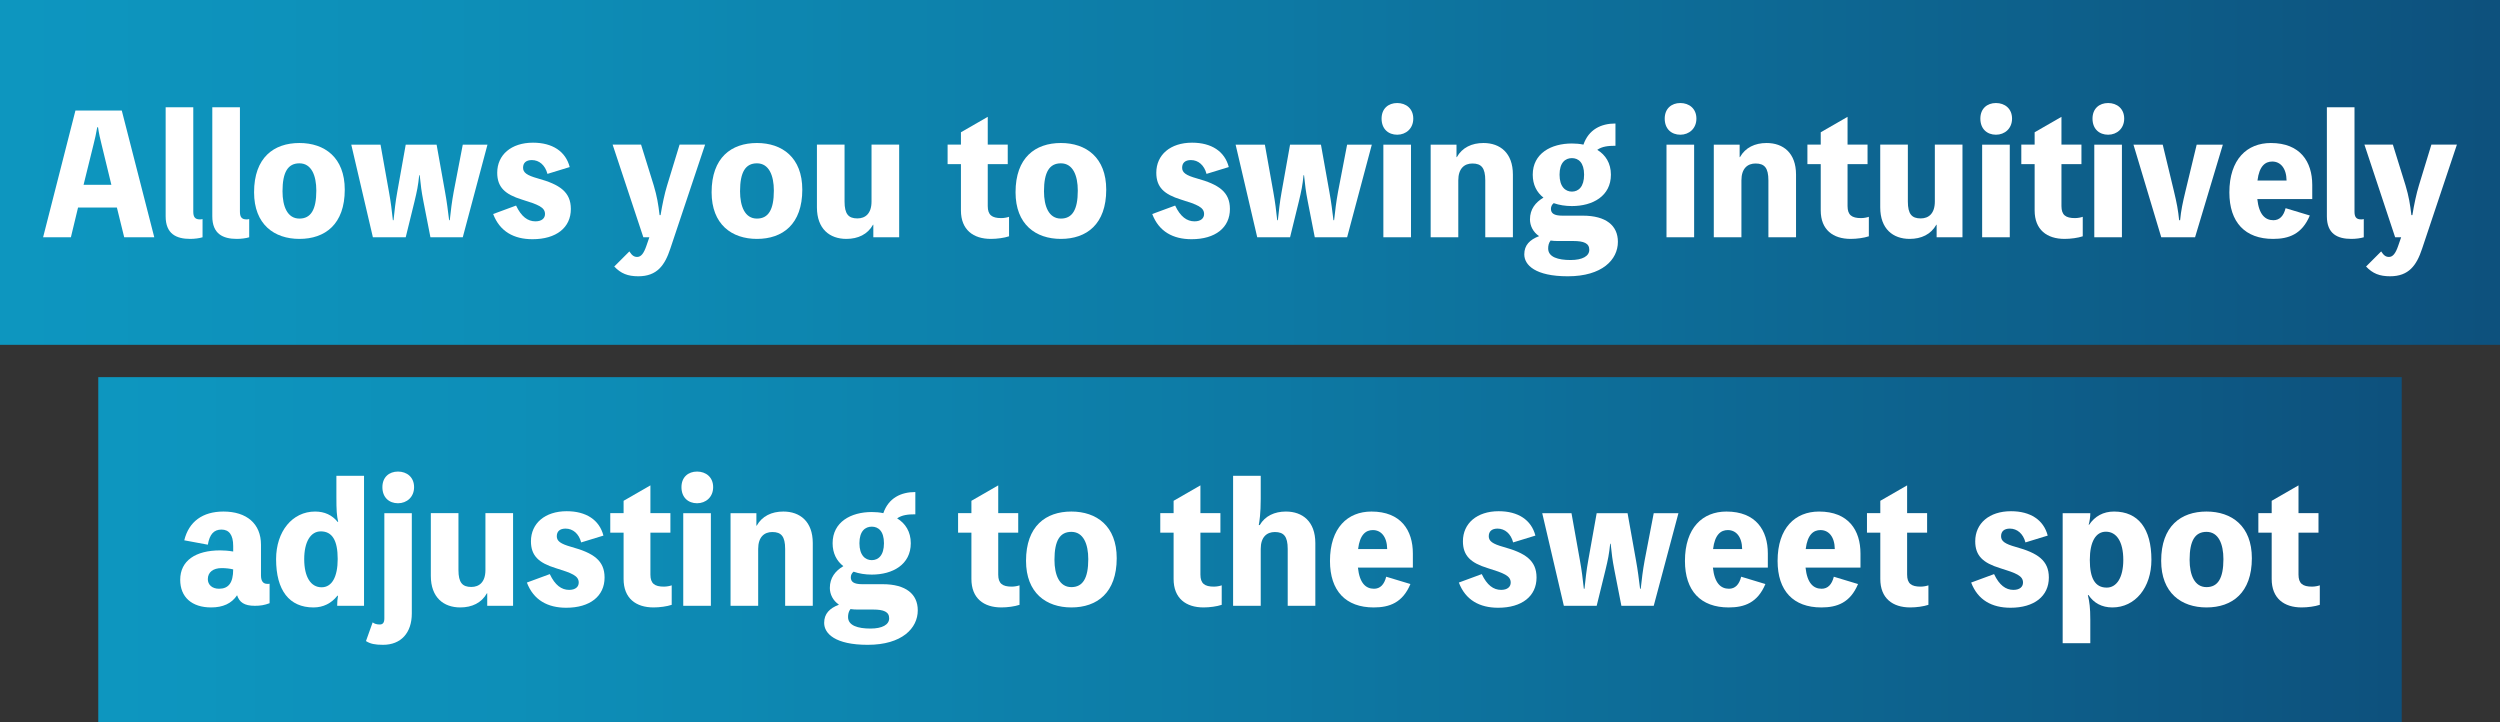<?xml version="1.0" encoding="UTF-8"?>
<svg id="_レイヤー_2" data-name="レイヤー 2" xmlns="http://www.w3.org/2000/svg" xmlns:xlink="http://www.w3.org/1999/xlink" viewBox="0 0 580 167.5">
  <rect x="0" y="0" width="580" height="167.5" fill="#333333" stroke="none"/>
  <defs>
    <style>
      .cls-1 {
        fill: none;
        opacity: .75;
      }

      .cls-2 {
        fill: #fff;
      }

      .cls-3 {
        fill: url(#_名称未設定グラデーション_15-2);
      }

      .cls-4 {
        fill: url(#_名称未設定グラデーション_15);
      }
    </style>
    <linearGradient id="_名称未設定グラデーション_15" data-name="名称未設定グラデーション 15" x1="0" y1="40" x2="580" y2="40" gradientUnits="userSpaceOnUse">
      <stop offset=".009" stop-color="#00b7ee"/>
      <stop offset=".194" stop-color="#00ace3"/>
      <stop offset=".513" stop-color="#0090c9"/>
      <stop offset=".927" stop-color="#00639d"/>
      <stop offset=".994" stop-color="#005b96"/>
    </linearGradient>
    <linearGradient id="_名称未設定グラデーション_15-2" data-name="名称未設定グラデーション 15" x1="22.799" y1="127.5" x2="557.201" y2="127.5" xlink:href="#_名称未設定グラデーション_15"/>
  </defs>
  <g id="_レイヤー_2-2" data-name="レイヤー 2">
    <g>
      <g class="cls-1">
        <rect class="cls-4" width="580" height="80"/>
      </g>
      <g class="cls-1">
        <rect class="cls-3" x="22.799" y="87.5" width="534.401" height="80"/>
      </g>
      <g>
        <path class="cls-2" d="m60.547,133.459c0,1.357.49,1.998,1.471,1.998.339,0,.452,0,.528-.038v4.525c-1.207.452-2.149.603-3.431.603-2.451,0-3.582-.829-4.11-2.451-1.282,1.923-3.28,2.828-6.033,2.828-4.449,0-7.164-2.375-7.164-6.41,0-4.449,3.582-6.825,9.276-6.825.83,0,1.961.075,3.017.264v-1.282c0-2.602-.98-3.808-2.715-3.808-1.772,0-2.752,1.093-3.167,3.507l-5.468-1.018c1.056-4.336,4.261-6.674,9.088-6.674,5.392,0,8.71,2.828,8.71,7.692v7.089Zm-6.448-1.358c-.716-.188-1.734-.302-2.677-.302-1.961,0-3.205.943-3.205,2.564,0,1.282.98,2.225,2.602,2.225,2.187,0,3.28-1.357,3.28-4.487Z"/>
        <path class="cls-2" d="m84.454,110.383v30.165h-6.221v-.226c0-.679.037-1.244.188-2.112h-.151c-1.358,1.734-3.243,2.715-5.543,2.715-5.618,0-8.673-3.959-8.673-11.199,0-6.448,3.771-11.048,9.05-11.048,2.225,0,3.959.83,5.241,2.413h.113c-.339-1.546-.415-2.639-.415-5.844v-4.864h6.41Zm-6.109,19.306c0-4.336-1.282-6.41-3.922-6.41-2.375,0-3.846,2.451-3.846,6.448,0,4.11,1.508,6.523,4.035,6.523,2.375,0,3.733-2.375,3.733-6.561Z"/>
        <path class="cls-2" d="m95.54,142.32c0,4.525-2.526,7.277-6.674,7.277-1.885,0-2.941-.226-3.959-.867l1.546-4.336c.452.339.98.49,1.659.49.716,0,1.056-.453,1.056-1.395v-24.434h6.372v23.265Zm.528-29.298c0,2.3-1.696,3.733-3.733,3.733-2.036,0-3.62-1.32-3.62-3.733,0-2.338,1.584-3.62,3.62-3.62,2.036,0,3.733,1.282,3.733,3.62Z"/>
        <path class="cls-2" d="m119.032,119.055v21.493h-5.996v-2.903h-.075c-1.244,2.225-3.469,3.28-6.184,3.28-3.846,0-6.825-2.3-6.825-7.315v-14.555h6.41v13.198c0,2.903.905,3.921,2.978,3.921,1.848,0,3.28-1.131,3.28-3.921v-13.198h6.41Z"/>
        <path class="cls-2" d="m127.554,133.195c1.207,2.564,2.715,3.658,4.487,3.658,1.471,0,2.224-.716,2.224-1.697,0-1.584-1.583-2.187-5.354-3.356-3.921-1.207-5.731-2.866-5.731-6.221,0-4.148,3.243-6.976,8.295-6.976,4.487,0,7.579,1.998,8.522,5.656l-5.166,1.584c-.528-2.036-1.923-3.205-3.62-3.205-1.32,0-2.036.641-2.036,1.772,0,1.131.868,1.772,3.431,2.488,5.053,1.395,7.655,3.13,7.655,7.089,0,4.336-3.393,7.013-8.899,7.013-4.299,0-7.579-1.772-9.125-5.844l5.317-1.961Z"/>
        <path class="cls-2" d="m150.895,133.308c0,2.074.981,2.79,3.13,2.79.679,0,1.395-.151,1.81-.302v4.525c-1.131.377-2.791.603-4.223.603-4.073,0-6.938-2.112-6.938-6.599v-10.747h-3.092v-4.525h3.092v-2.866l6.221-3.582v6.448h4.638v4.525h-4.638v9.728Z"/>
        <path class="cls-2" d="m165.451,113.022c0,2.3-1.696,3.733-3.733,3.733s-3.62-1.32-3.62-3.733c0-2.338,1.583-3.62,3.62-3.62s3.733,1.282,3.733,3.62Zm-.528,27.526h-6.41v-21.493h6.41v21.493Z"/>
        <path class="cls-2" d="m175.556,121.959c1.244-2.225,3.469-3.281,6.183-3.281,3.846,0,6.825,2.3,6.825,7.315v14.555h-6.41v-13.197c0-2.904-.905-3.921-2.978-3.921-1.848,0-3.28,1.131-3.28,3.921v13.197h-6.41v-21.493h5.996v2.904h.075Z"/>
        <path class="cls-2" d="m204.779,135.533c5.392,0,8.144,2.3,8.144,6.071,0,4.148-3.657,7.994-11.613,7.994-7.542,0-10.106-2.602-10.106-5.09,0-2.149,1.282-3.394,3.431-4.223-1.432-.98-2.111-2.451-2.111-3.884,0-2.375,1.282-3.959,3.129-5.053-1.546-1.207-2.489-2.979-2.489-5.317,0-4.94,4.261-7.24,9.088-7.24.905,0,1.81.075,2.677.264,1.207-3.507,4.072-4.902,7.428-4.902v5.166c-1.697,0-3.092.151-4.223.943,1.923,1.169,3.167,3.092,3.167,5.769,0,4.94-4.186,7.277-9.05,7.277-1.509,0-2.942-.226-4.223-.679-.415.339-.641.792-.641,1.32,0,1.018.679,1.584,2.64,1.584h4.751Zm-5.845,5.882c-.603,0-1.131-.038-1.621-.113-.452.566-.565,1.244-.565,1.847,0,1.999,2.3,2.677,5.203,2.677,2.753,0,4.336-.905,4.336-2.375,0-1.508-1.244-2.036-3.733-2.036h-3.62Zm.452-15.384c0,2.79,1.358,3.921,2.866,3.921,1.508,0,2.828-1.093,2.828-3.921,0-2.828-1.32-3.846-2.828-3.846-1.509,0-2.866,1.018-2.866,3.846Z"/>
        <path class="cls-2" d="m231.589,133.308c0,2.074.981,2.79,3.13,2.79.679,0,1.395-.151,1.81-.302v4.525c-1.131.377-2.791.603-4.223.603-4.073,0-6.938-2.112-6.938-6.599v-10.747h-3.092v-4.525h3.092v-2.866l6.221-3.582v6.448h4.638v4.525h-4.638v9.728Z"/>
        <path class="cls-2" d="m259.078,129.5c0,8.031-4.563,11.425-10.52,11.425-5.845,0-10.52-3.356-10.52-10.822,0-8.032,4.563-11.425,10.52-11.425,5.845,0,10.52,3.356,10.52,10.822Zm-6.598.226c0-3.507-1.131-6.335-3.922-6.335-2.639,0-3.921,1.998-3.921,6.485,0,3.507,1.131,6.335,3.921,6.335,2.64,0,3.922-2.036,3.922-6.485Z"/>
        <path class="cls-2" d="m278.498,133.308c0,2.074.981,2.79,3.129,2.79.679,0,1.395-.151,1.811-.302v4.525c-1.132.377-2.79.603-4.224.603-4.072,0-6.938-2.112-6.938-6.599v-10.747h-3.092v-4.525h3.092v-2.866l6.221-3.582v6.448h4.638v4.525h-4.638v9.728Z"/>
        <path class="cls-2" d="m292.262,121.808c1.244-2.112,3.431-3.13,6.071-3.13,3.847,0,6.825,2.3,6.825,7.315v14.555h-6.41v-13.197c0-2.904-.906-3.921-2.98-3.921-1.847,0-3.28,1.131-3.28,3.921v13.197h-6.41v-30.165h6.41v5.354c0,3.318-.301,5.317-.452,6.071h.226Z"/>
        <path class="cls-2" d="m327.783,131.687h-12.745c.377,3.582,1.811,4.902,3.733,4.902,1.432,0,2.376-.98,2.828-2.79l5.619,1.697c-1.811,4.336-4.864,5.43-8.522,5.43-6.485,0-10.142-3.846-10.142-10.784,0-7.692,4.109-11.463,9.614-11.463,6.863,0,9.615,4.374,9.615,9.728v3.28Zm-5.957-4.298c-.039-2.941-1.471-4.412-3.319-4.412-1.583,0-3.016.98-3.431,4.412h6.75Z"/>
        <path class="cls-2" d="m343.771,133.195c1.207,2.564,2.715,3.658,4.487,3.658,1.471,0,2.225-.716,2.225-1.697,0-1.584-1.583-2.187-5.354-3.356-3.922-1.207-5.731-2.866-5.731-6.221,0-4.148,3.243-6.976,8.295-6.976,4.487,0,7.579,1.998,8.521,5.656l-5.165,1.584c-.529-2.036-1.924-3.205-3.62-3.205-1.32,0-2.036.641-2.036,1.772,0,1.131.867,1.772,3.431,2.488,5.052,1.395,7.654,3.13,7.654,7.089,0,4.336-3.394,7.013-8.899,7.013-4.299,0-7.579-1.772-9.125-5.844l5.317-1.961Z"/>
        <path class="cls-2" d="m373.56,126.144c-.264,2.526-.49,3.582-1.094,6.109l-2.036,8.295h-7.617l-5.015-21.493h6.788l1.96,10.973c.414,2.262.679,4.412.905,6.561h.151c.226-2.149.453-4.299.867-6.561l1.96-10.973h7.165l1.96,10.973c.415,2.262.679,4.412.943,6.561h.151c.226-2.149.49-4.299.905-6.561l2.111-10.973h5.732l-5.732,21.493h-7.503l-1.622-8.295c-.49-2.526-.603-3.582-.867-6.109h-.112Z"/>
        <path class="cls-2" d="m410.137,131.687h-12.745c.377,3.582,1.811,4.902,3.733,4.902,1.432,0,2.376-.98,2.828-2.79l5.619,1.697c-1.811,4.336-4.864,5.43-8.522,5.43-6.485,0-10.142-3.846-10.142-10.784,0-7.692,4.109-11.463,9.614-11.463,6.863,0,9.615,4.374,9.615,9.728v3.28Zm-5.957-4.298c-.039-2.941-1.471-4.412-3.319-4.412-1.583,0-3.016.98-3.431,4.412h6.75Z"/>
        <path class="cls-2" d="m431.63,131.687h-12.745c.377,3.582,1.811,4.902,3.733,4.902,1.432,0,2.376-.98,2.828-2.79l5.619,1.697c-1.811,4.336-4.864,5.43-8.522,5.43-6.485,0-10.142-3.846-10.142-10.784,0-7.692,4.109-11.463,9.614-11.463,6.863,0,9.615,4.374,9.615,9.728v3.28Zm-5.957-4.298c-.039-2.941-1.471-4.412-3.319-4.412-1.583,0-3.016.98-3.431,4.412h6.75Z"/>
        <path class="cls-2" d="m442.452,133.308c0,2.074.981,2.79,3.129,2.79.679,0,1.395-.151,1.811-.302v4.525c-1.132.377-2.79.603-4.224.603-4.072,0-6.938-2.112-6.938-6.599v-10.747h-3.092v-4.525h3.092v-2.866l6.221-3.582v6.448h4.638v4.525h-4.638v9.728Z"/>
        <path class="cls-2" d="m462.626,133.195c1.207,2.564,2.715,3.658,4.487,3.658,1.471,0,2.225-.716,2.225-1.697,0-1.584-1.583-2.187-5.354-3.356-3.922-1.207-5.731-2.866-5.731-6.221,0-4.148,3.243-6.976,8.295-6.976,4.487,0,7.579,1.998,8.522,5.656l-5.166,1.584c-.529-2.036-1.924-3.205-3.62-3.205-1.32,0-2.036.641-2.036,1.772,0,1.131.867,1.772,3.431,2.488,5.052,1.395,7.654,3.13,7.654,7.089,0,4.336-3.394,7.013-8.899,7.013-4.299,0-7.579-1.772-9.125-5.844l5.317-1.961Z"/>
        <path class="cls-2" d="m484.686,121.732c1.319-1.961,3.28-3.054,5.769-3.054,5.619,0,8.673,3.959,8.673,11.199,0,6.448-3.771,11.048-9.05,11.048-2.451,0-4.299-1.018-5.543-2.866h-.151c.377,1.584.565,2.979.565,5.694v5.467h-6.41v-30.165h6.41v.113c0,.716-.151,1.81-.377,2.564h.114Zm7.918,8.145c0-4.223-1.583-6.523-4.035-6.523-2.337,0-3.732,2.3-3.732,6.561,0,4.299,1.244,6.41,3.921,6.41,2.263,0,3.847-2.262,3.847-6.448Z"/>
        <path class="cls-2" d="m522.431,129.5c0,8.031-4.563,11.425-10.52,11.425-5.845,0-10.52-3.356-10.52-10.822,0-8.032,4.562-11.425,10.52-11.425,5.843,0,10.52,3.356,10.52,10.822Zm-6.599.226c0-3.507-1.131-6.335-3.921-6.335-2.64,0-3.922,1.998-3.922,6.485,0,3.507,1.131,6.335,3.922,6.335,2.639,0,3.921-2.036,3.921-6.485Z"/>
        <path class="cls-2" d="m533.253,133.308c0,2.074.981,2.79,3.129,2.79.679,0,1.395-.151,1.811-.302v4.525c-1.132.377-2.79.603-4.224.603-4.072,0-6.938-2.112-6.938-6.599v-10.747h-3.092v-4.525h3.092v-2.866l6.221-3.582v6.448h4.638v4.525h-4.638v9.728Z"/>
      </g>
      <g>
        <path class="cls-2" d="m35.792,55.048h-6.976l-1.697-6.9h-9.012l-1.659,6.9h-6.448l7.504-29.411h10.747l7.542,29.411Zm-12.217-21.493c-.339-1.32-.641-2.677-.83-4.034h-.188c-.226,1.357-.528,2.715-.867,4.034l-2.3,9.313h6.448l-2.262-9.313Z"/>
        <path class="cls-2" d="m44.842,49.128c0,1.169.377,1.772,1.508,1.772.151,0,.415,0,.641-.075v4.223c-.717.226-1.848.377-2.866.377-3.242,0-5.694-1.169-5.694-5.241v-25.301h6.41v24.245Z"/>
        <path class="cls-2" d="m55.665,49.128c0,1.169.377,1.772,1.508,1.772.151,0,.415,0,.641-.075v4.223c-.717.226-1.848.377-2.866.377-3.242,0-5.694-1.169-5.694-5.241v-25.301h6.41v24.245Z"/>
        <path class="cls-2" d="m79.985,44c0,8.031-4.563,11.425-10.52,11.425-5.845,0-10.52-3.356-10.52-10.822,0-8.032,4.563-11.425,10.52-11.425,5.845,0,10.52,3.356,10.52,10.822Zm-6.598.226c0-3.507-1.131-6.335-3.922-6.335-2.639,0-3.921,1.998-3.921,6.485,0,3.507,1.131,6.335,3.921,6.335,2.64,0,3.922-2.036,3.922-6.485Z"/>
        <path class="cls-2" d="m97.256,40.644c-.264,2.526-.49,3.582-1.093,6.109l-2.036,8.295h-7.617l-5.015-21.493h6.787l1.961,10.973c.415,2.262.679,4.412.905,6.561h.151c.226-2.149.452-4.299.867-6.561l1.961-10.973h7.164l1.961,10.973c.415,2.262.679,4.412.943,6.561h.15c.226-2.149.49-4.299.905-6.561l2.112-10.973h5.731l-5.731,21.493h-7.504l-1.621-8.295c-.49-2.526-.603-3.582-.867-6.109h-.114Z"/>
        <path class="cls-2" d="m119.73,47.695c1.207,2.564,2.715,3.658,4.487,3.658,1.471,0,2.224-.716,2.224-1.697,0-1.584-1.583-2.187-5.354-3.356-3.921-1.207-5.731-2.866-5.731-6.221,0-4.148,3.243-6.976,8.295-6.976,4.487,0,7.579,1.998,8.522,5.656l-5.166,1.584c-.528-2.036-1.923-3.205-3.62-3.205-1.32,0-2.036.641-2.036,1.772,0,1.131.868,1.772,3.431,2.488,5.053,1.395,7.655,3.13,7.655,7.089,0,4.336-3.393,7.013-8.899,7.013-4.299,0-7.579-1.772-9.125-5.844l5.317-1.961Z"/>
        <path class="cls-2" d="m163.584,33.555l-8.069,24.132c-1.282,3.884-3.092,6.41-7.428,6.41-2.451,0-4.035-.641-5.581-2.262l3.507-3.507c.603.943,1.093,1.282,1.81,1.282.905,0,1.546-.829,2.149-2.602l.679-1.961h-1.396l-7.126-21.493h6.598l2.941,9.464c.754,2.526,1.056,4.336,1.358,6.9h.226c.415-2.564.943-5.015,1.508-6.863l2.904-9.502h5.92Z"/>
        <path class="cls-2" d="m186.133,44c0,8.031-4.563,11.425-10.52,11.425-5.845,0-10.52-3.356-10.52-10.822,0-8.032,4.563-11.425,10.52-11.425,5.845,0,10.52,3.356,10.52,10.822Zm-6.598.226c0-3.507-1.131-6.335-3.922-6.335-2.639,0-3.921,1.998-3.921,6.485,0,3.507,1.131,6.335,3.921,6.335,2.64,0,3.922-2.036,3.922-6.485Z"/>
        <path class="cls-2" d="m208.607,33.555v21.493h-5.996v-2.903h-.075c-1.244,2.225-3.469,3.28-6.184,3.28-3.846,0-6.825-2.3-6.825-7.315v-14.555h6.41v13.198c0,2.903.905,3.921,2.978,3.921,1.848,0,3.28-1.131,3.28-3.921v-13.198h6.41Z"/>
        <path class="cls-2" d="m229.158,47.808c0,2.074.981,2.79,3.13,2.79.679,0,1.395-.151,1.81-.302v4.525c-1.131.377-2.791.603-4.223.603-4.072,0-6.938-2.112-6.938-6.599v-10.747h-3.092v-4.525h3.092v-2.866l6.221-3.582v6.448h4.638v4.525h-4.638v9.728Z"/>
        <path class="cls-2" d="m256.646,44c0,8.031-4.563,11.425-10.52,11.425-5.845,0-10.52-3.356-10.52-10.822,0-8.032,4.563-11.425,10.52-11.425,5.845,0,10.52,3.356,10.52,10.822Zm-6.598.226c0-3.507-1.131-6.335-3.922-6.335-2.639,0-3.921,1.998-3.921,6.485,0,3.507,1.131,6.335,3.921,6.335,2.64,0,3.922-2.036,3.922-6.485Z"/>
        <path class="cls-2" d="m272.636,47.695c1.207,2.564,2.715,3.658,4.487,3.658,1.47,0,2.225-.716,2.225-1.697,0-1.584-1.583-2.187-5.354-3.356-3.922-1.207-5.732-2.866-5.732-6.221,0-4.148,3.243-6.976,8.296-6.976,4.487,0,7.579,1.998,8.521,5.656l-5.166,1.584c-.528-2.036-1.923-3.205-3.62-3.205-1.32,0-2.036.641-2.036,1.772,0,1.131.867,1.772,3.431,2.488,5.052,1.395,7.655,3.13,7.655,7.089,0,4.336-3.394,7.013-8.899,7.013-4.299,0-7.579-1.772-9.125-5.844l5.317-1.961Z"/>
        <path class="cls-2" d="m302.425,40.644c-.264,2.526-.49,3.582-1.094,6.109l-2.036,8.295h-7.617l-5.015-21.493h6.788l1.96,10.973c.414,2.262.679,4.412.905,6.561h.151c.226-2.149.453-4.299.867-6.561l1.96-10.973h7.165l1.96,10.973c.415,2.262.679,4.412.943,6.561h.151c.226-2.149.49-4.299.905-6.561l2.111-10.973h5.732l-5.732,21.493h-7.503l-1.622-8.295c-.49-2.526-.603-3.582-.867-6.109h-.112Z"/>
        <path class="cls-2" d="m327.879,27.522c0,2.3-1.697,3.733-3.733,3.733s-3.62-1.32-3.62-3.733c0-2.338,1.583-3.62,3.62-3.62s3.733,1.282,3.733,3.62Zm-.528,27.526h-6.411v-21.493h6.411v21.493Z"/>
        <path class="cls-2" d="m337.983,36.459c1.245-2.225,3.469-3.281,6.184-3.281,3.847,0,6.825,2.3,6.825,7.315v14.555h-6.41v-13.197c0-2.904-.906-3.921-2.98-3.921-1.847,0-3.28,1.131-3.28,3.921v13.197h-6.41v-21.493h5.996v2.904h.075Z"/>
        <path class="cls-2" d="m367.208,50.033c5.392,0,8.144,2.3,8.144,6.071,0,4.148-3.657,7.994-11.613,7.994-7.542,0-10.106-2.602-10.106-5.09,0-2.149,1.283-3.394,3.431-4.223-1.432-.98-2.111-2.451-2.111-3.884,0-2.375,1.282-3.959,3.129-5.053-1.546-1.207-2.488-2.979-2.488-5.317,0-4.94,4.26-7.24,9.086-7.24.906,0,1.811.075,2.678.264,1.207-3.507,4.072-4.902,7.428-4.902v5.166c-1.697,0-3.092.151-4.224.943,1.924,1.169,3.168,3.092,3.168,5.769,0,4.94-4.185,7.277-9.05,7.277-1.507,0-2.941-.226-4.223-.679-.415.339-.641.792-.641,1.32,0,1.018.679,1.584,2.639,1.584h4.752Zm-5.845,5.882c-.603,0-1.132-.038-1.621-.113-.453.566-.566,1.244-.566,1.847,0,1.999,2.301,2.677,5.204,2.677,2.753,0,4.336-.905,4.336-2.375,0-1.508-1.245-2.036-3.733-2.036h-3.62Zm.453-15.384c0,2.79,1.358,3.921,2.865,3.921,1.509,0,2.829-1.093,2.829-3.921,0-2.828-1.32-3.846-2.829-3.846-1.507,0-2.865,1.018-2.865,3.846Z"/>
        <path class="cls-2" d="m393.566,27.522c0,2.3-1.697,3.733-3.733,3.733s-3.62-1.32-3.62-3.733c0-2.338,1.583-3.62,3.62-3.62s3.733,1.282,3.733,3.62Zm-.528,27.526h-6.411v-21.493h6.411v21.493Z"/>
        <path class="cls-2" d="m403.67,36.459c1.245-2.225,3.469-3.281,6.184-3.281,3.847,0,6.825,2.3,6.825,7.315v14.555h-6.41v-13.197c0-2.904-.906-3.921-2.98-3.921-1.847,0-3.28,1.131-3.28,3.921v13.197h-6.41v-21.493h5.996v2.904h.075Z"/>
        <path class="cls-2" d="m428.633,47.808c0,2.074.981,2.79,3.129,2.79.679,0,1.395-.151,1.811-.302v4.525c-1.132.377-2.79.603-4.224.603-4.072,0-6.938-2.112-6.938-6.599v-10.747h-3.092v-4.525h3.092v-2.866l6.221-3.582v6.448h4.638v4.525h-4.638v9.728Z"/>
        <path class="cls-2" d="m455.294,33.555v21.493h-5.996v-2.903h-.075c-1.245,2.225-3.47,3.28-6.184,3.28-3.847,0-6.825-2.3-6.825-7.315v-14.555h6.41v13.198c0,2.903.906,3.921,2.98,3.921,1.847,0,3.28-1.131,3.28-3.921v-13.198h6.41Z"/>
        <path class="cls-2" d="m466.796,27.522c0,2.3-1.697,3.733-3.733,3.733s-3.62-1.32-3.62-3.733c0-2.338,1.583-3.62,3.62-3.62s3.733,1.282,3.733,3.62Zm-.528,27.526h-6.411v-21.493h6.411v21.493Z"/>
        <path class="cls-2" d="m478.258,47.808c0,2.074.981,2.79,3.129,2.79.679,0,1.395-.151,1.811-.302v4.525c-1.132.377-2.79.603-4.224.603-4.072,0-6.938-2.112-6.938-6.599v-10.747h-3.092v-4.525h3.092v-2.866l6.221-3.582v6.448h4.638v4.525h-4.638v9.728Z"/>
        <path class="cls-2" d="m492.814,27.522c0,2.3-1.697,3.733-3.733,3.733s-3.62-1.32-3.62-3.733c0-2.338,1.583-3.62,3.62-3.62s3.733,1.282,3.733,3.62Zm-.528,27.526h-6.411v-21.493h6.411v21.493Z"/>
        <path class="cls-2" d="m509.254,55.048h-7.842l-6.449-21.493h6.788l2.563,10.633c.717,2.979,1.018,4.6,1.245,6.9h.226c.226-2.3.565-3.921,1.282-6.9l2.564-10.633h6.071l-6.447,21.493Z"/>
        <path class="cls-2" d="m536.441,46.187h-12.745c.377,3.582,1.811,4.902,3.733,4.902,1.432,0,2.376-.98,2.828-2.79l5.619,1.697c-1.811,4.336-4.864,5.43-8.522,5.43-6.485,0-10.142-3.846-10.142-10.784,0-7.692,4.109-11.463,9.614-11.463,6.863,0,9.615,4.374,9.615,9.728v3.28Zm-5.957-4.298c-.039-2.941-1.471-4.412-3.319-4.412-1.583,0-3.016.98-3.431,4.412h6.75Z"/>
        <path class="cls-2" d="m546.245,49.128c0,1.169.377,1.772,1.509,1.772.151,0,.414,0,.641-.075v4.223c-.716.226-1.848.377-2.866.377-3.243,0-5.694-1.169-5.694-5.241v-25.301h6.41v24.245Z"/>
        <path class="cls-2" d="m570,33.555l-8.068,24.132c-1.283,3.884-3.092,6.41-7.429,6.41-2.451,0-4.034-.641-5.58-2.262l3.506-3.507c.604.943,1.094,1.282,1.811,1.282.905,0,1.546-.829,2.149-2.602l.679-1.961h-1.395l-7.126-21.493h6.598l2.941,9.464c.755,2.526,1.056,4.336,1.358,6.9h.226c.415-2.564.943-5.015,1.509-6.863l2.904-9.502h5.92Z"/>
      </g>
    </g>
  </g>
</svg>